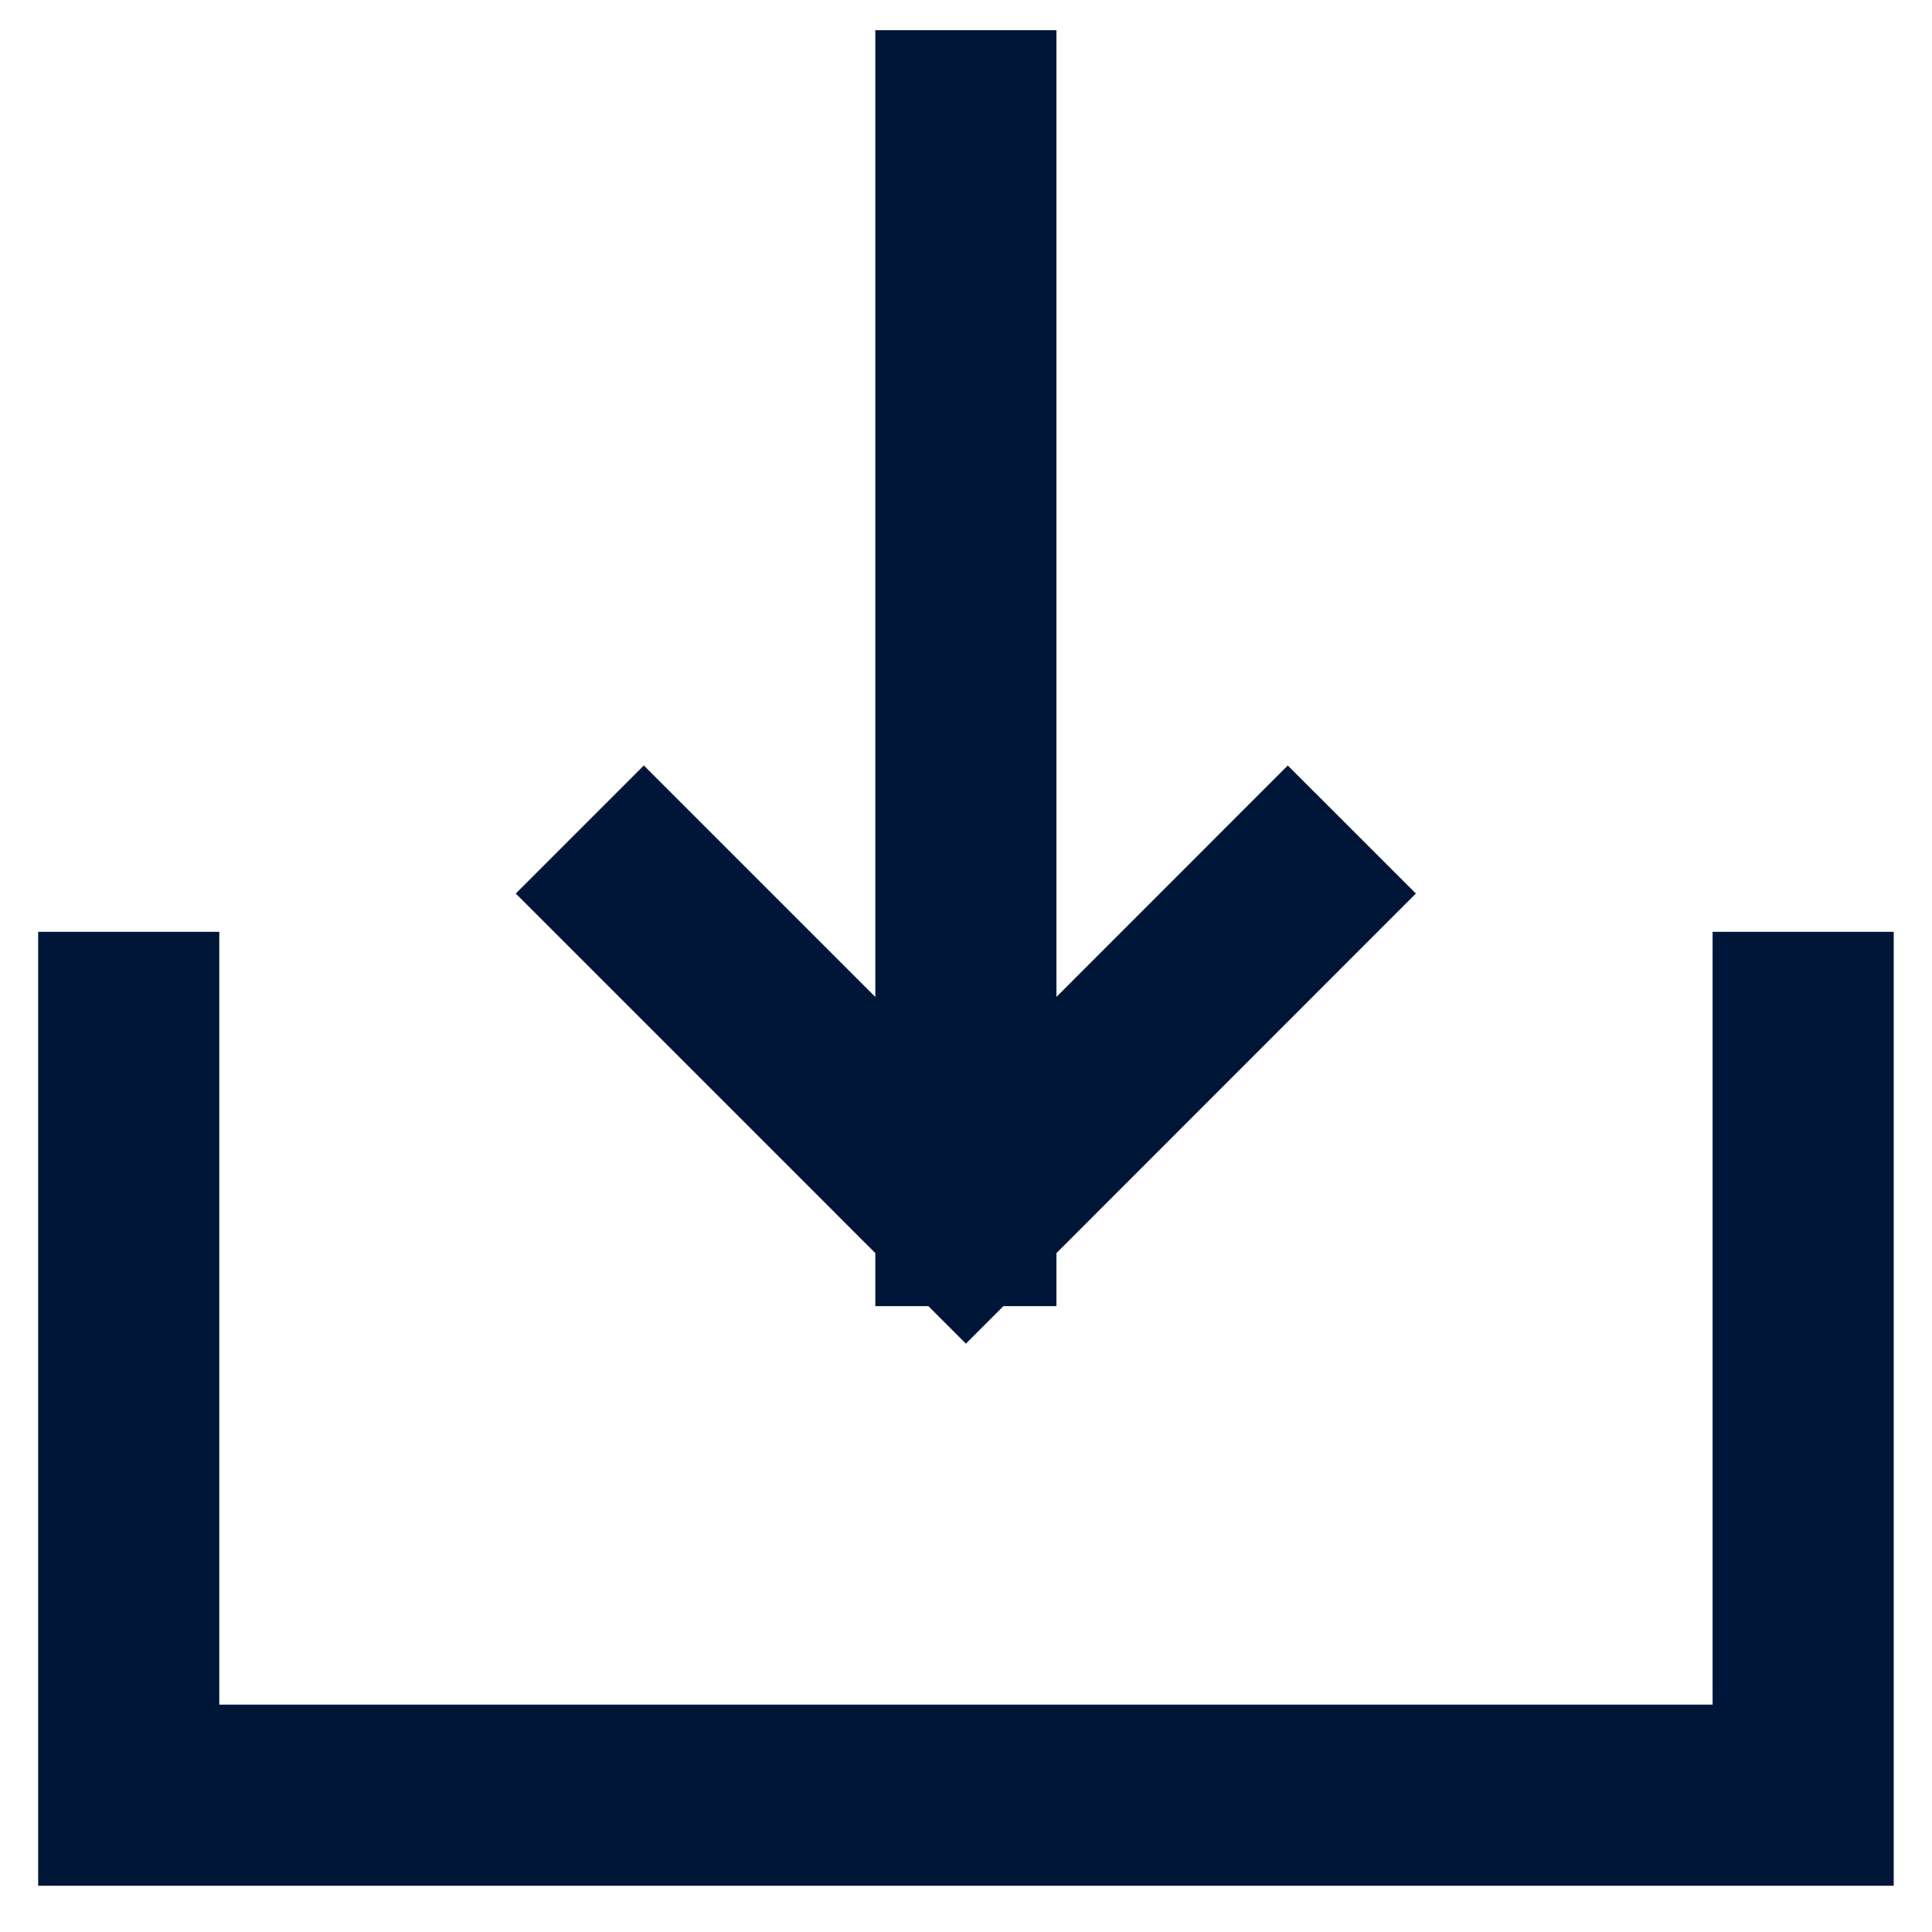 <svg width="16" height="16" viewBox="0 0 16 16" fill="none" xmlns="http://www.w3.org/2000/svg">
<g clip-path="url(#clip0_2189_55536)">
<path d="M7.999 10.067V1M7.999 10.067L5.332 7.4M7.999 10.067L10.665 7.4" stroke="#001638" stroke-width="1.5" stroke-linecap="square"/>
<path d="M1.066 8.467V14.867H14.933V8.467" stroke="#001638" stroke-width="1.5" stroke-linecap="square"/>
</g>
<defs>
<clipPath id="clip0_2189_55536">
<rect width="16" height="16" fill="white"/>
</clipPath>
</defs>
</svg>
